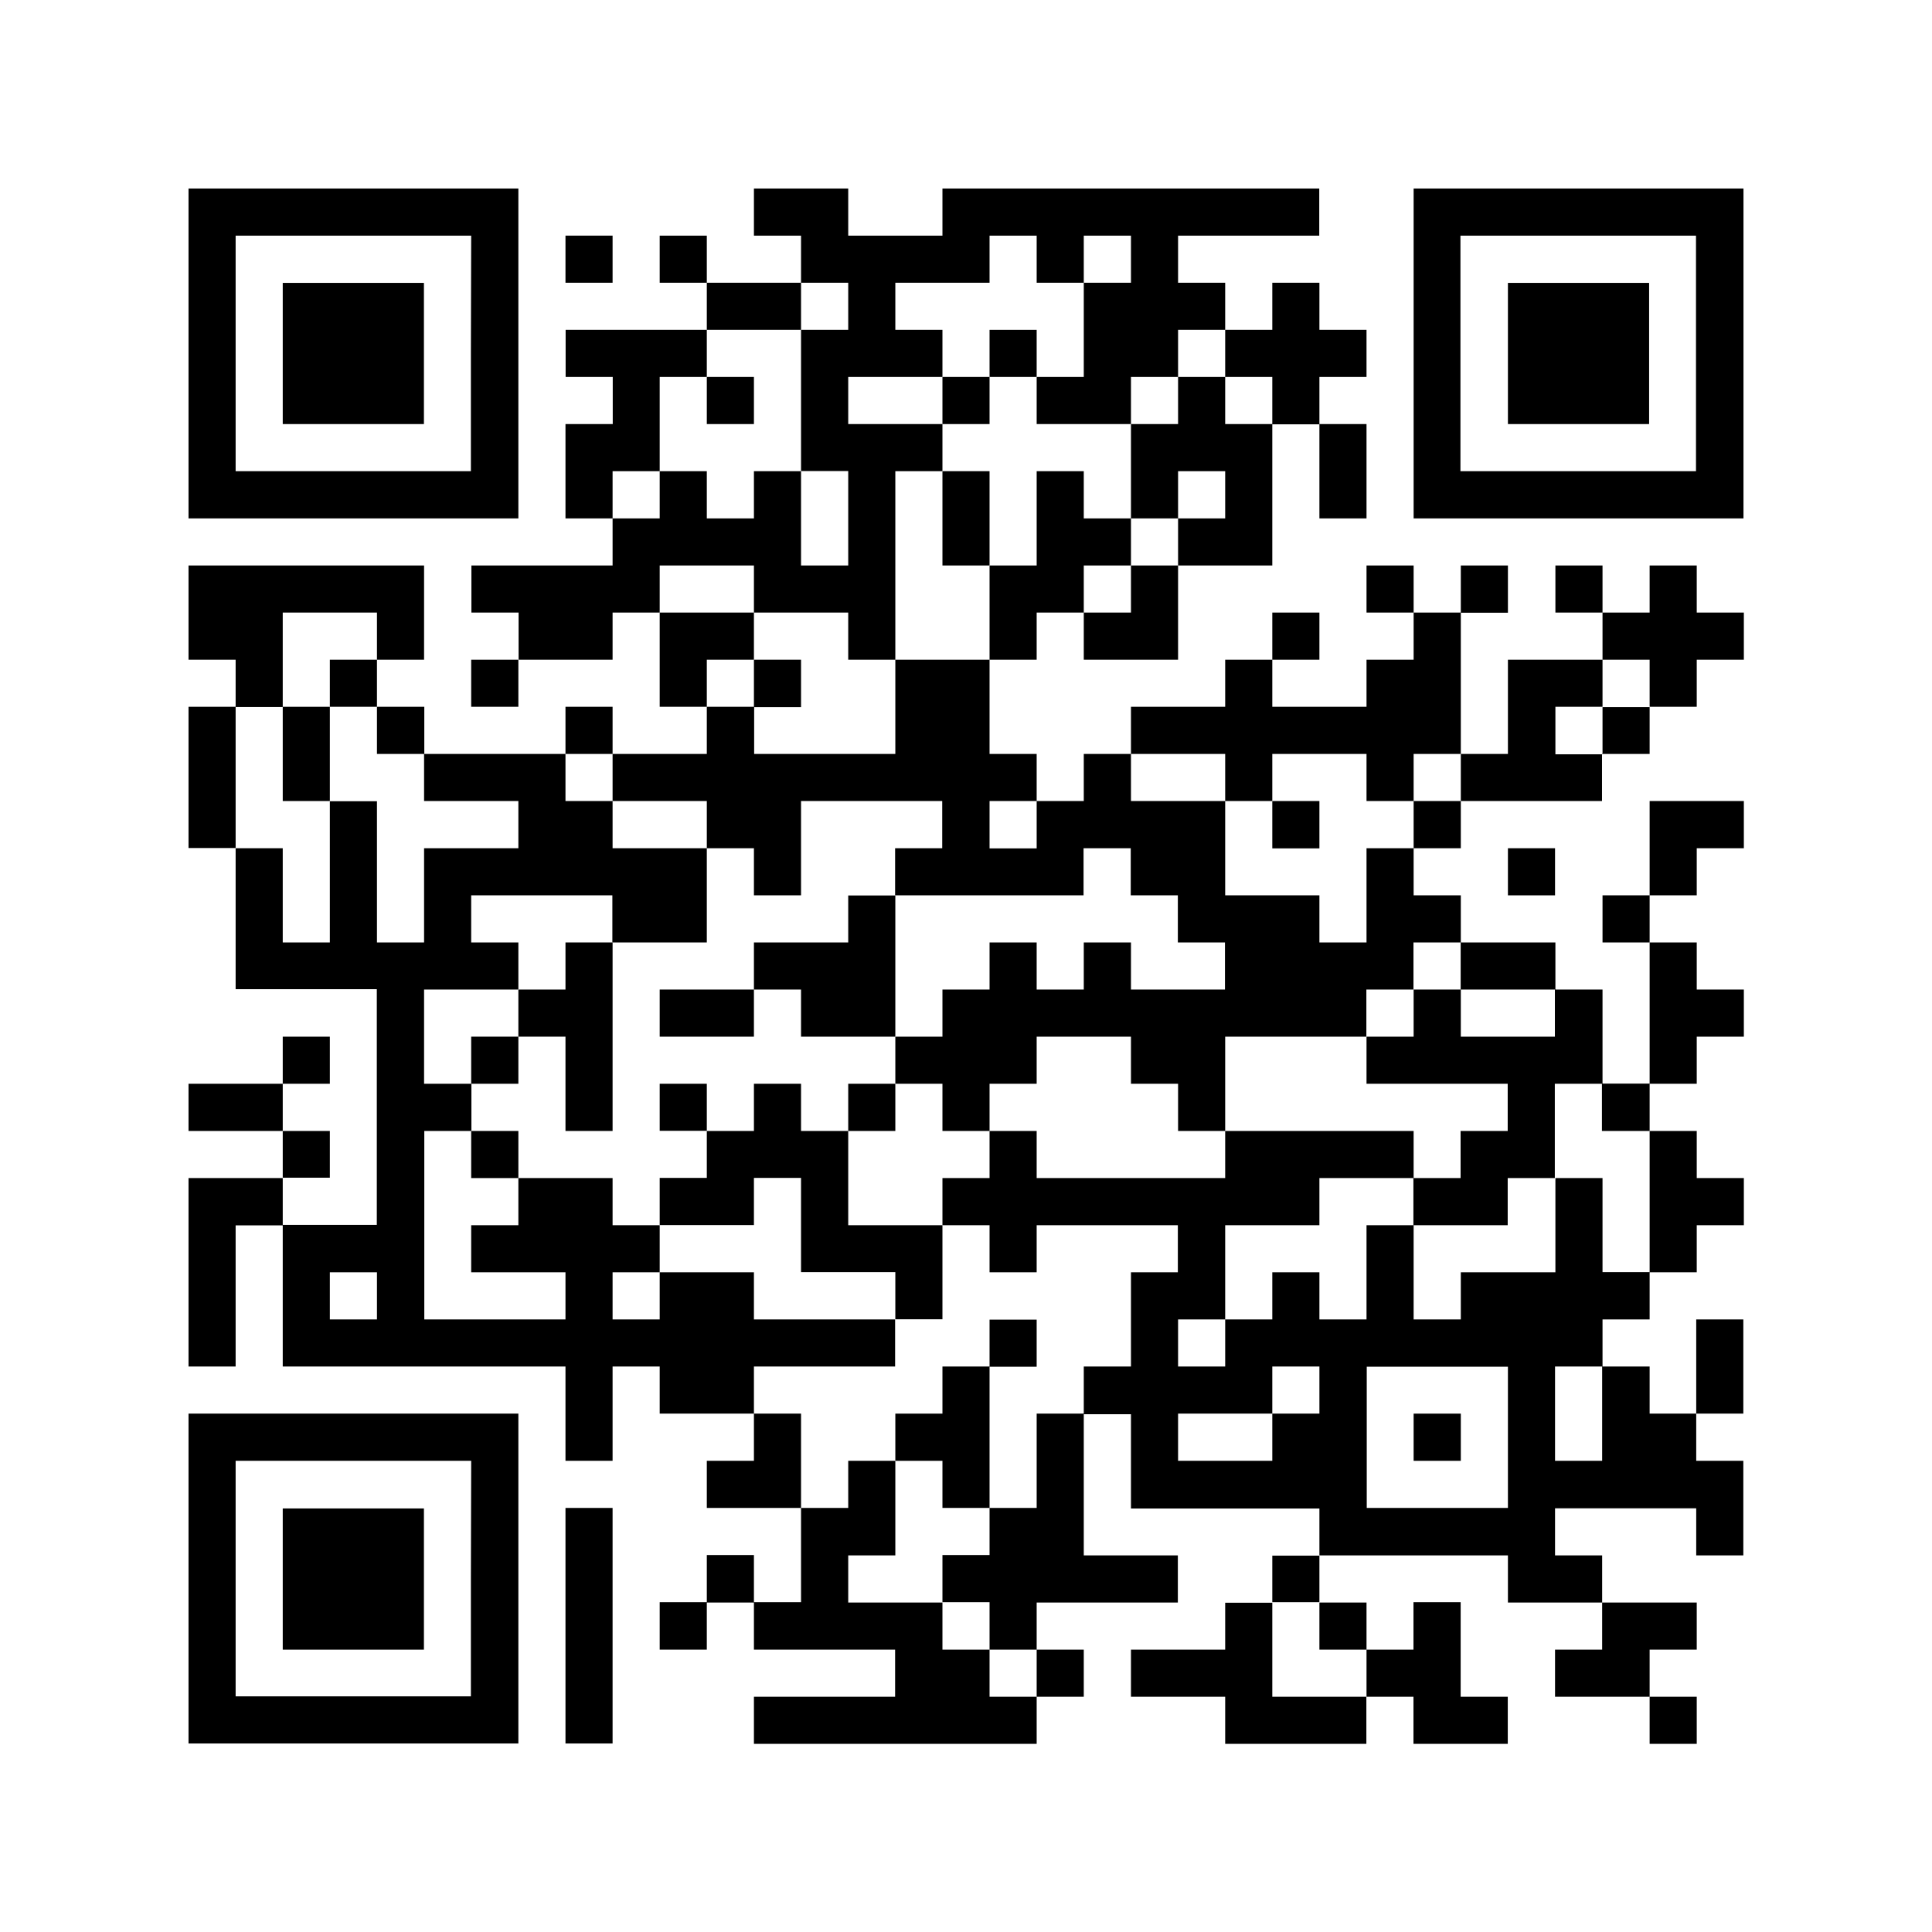 <svg id="レイヤー_1" data-name="レイヤー 1" xmlns="http://www.w3.org/2000/svg" viewBox="0 0 260 260"><defs><style>.cls-1{fill:#fff;}</style></defs><rect class="cls-1" width="260" height="260"/><path d="M25.37,47.56v22.2H69.76V25.37H25.37Zm38,0V63.41H31.71V31.71h31.7Zm0,0"/><path d="M38.05,47.56v9.51h19v-19h-19Zm0,0"/><path d="M101.46,28.54v3.17h6.34v6.34H95.12V31.71H88.78v6.34h6.34v6.34h-19v6.34h6.34v6.34H76.1V69.76h6.34V76.1h-19v6.34h6.35v6.34H63.41v6.34h6.35V88.78H82.44V82.44h6.34V95.12h6.34v6.34H82.44V95.12H76.1v6.34h-19V95.12H50.73V88.78h6.34V76.1H25.37V88.78h6.34v6.34H25.37v19h6.34v19h19v31.71H38.05v-6.34h6.34V152.2H38.05v-6.35h6.34v-6.34H38.05v6.34H25.37v6.35H38.05v6.34H25.37V183.9h6.34v-19h6.34v19H76.1v12.69h6.34V183.9h6.34v6.34h12.68v6.35H95.12v6.34H107.8v12.68h-6.34v-6.34H95.12v6.34H88.78V222h6.34v-6.34h6.34V222h19v6.34h-19v6.34h38.05v-6.34h6.34V222h-6.34v-6.34h19v-6.34H145.85v-19h6.35v12.69h25.36v6.34h-6.34v6.34h-6.34V222H152.2v6.34h12.68v6.34h19v-6.34h6.34v6.34h12.69v-6.34h-6.34V215.61h-6.35V222H183.9v-6.34h-6.34v-6.34h25.37v6.34h12.68V222h-6.34v6.34H222v6.34h6.34v-6.34H222V222h6.34v-6.34H215.61v-6.34h-6.34v-6.34h19v6.34h6.34V196.59h-6.34v-6.35h6.34V177.56h-6.34v12.68H222V183.9h-6.34v-6.34H222v-6.34h6.34v-6.34h6.34v-6.34h-6.34V152.2H222v-6.35h6.34v-6.34h6.34v-6.34h-6.34v-6.34H222v-6.34h6.34v-6.34h6.34V107.8H222v12.69h-6.34v6.34H222v19h-6.34V133.17h-6.34v-6.34H196.59v-6.34h-6.35v-6.34h6.35V107.8h19v-6.34H222V95.12h6.34V88.78h6.34V82.44h-6.34V76.1H222v6.34h-6.34V76.1h-6.34v6.34h6.34v6.34H202.93v12.68h-6.34v-19h6.34V76.1h-6.34v6.34h-6.35V76.1H183.9v6.34h6.34v6.34H183.9v6.34H171.22V88.78h6.34V82.44h-6.34v6.34h-6.34v6.34H152.2v6.34h-6.35v6.34h-6.34v-6.34h-6.34V88.78h6.34V82.44h6.34v6.34h12.69V76.1h12.68v-19h6.34V69.76h6.34V57.07h-6.34V50.73h6.34V44.39h-6.34V38.05h-6.34v6.34h-6.34V38.05h-6.34V31.71h19V25.37H126.83v6.34H114.15V25.37H101.46Zm38.05,6.34v3.17h6.34V31.71h6.35v6.34h-6.35V50.73h-6.34v6.34H152.2V50.73h6.34V44.39h6.34v6.34h6.34v6.34h-6.34V50.73h-6.34v6.34H152.2V69.76h6.34V63.41h6.34v6.35h-6.34V76.1H152.2v6.34h-6.35V76.1h6.35V69.76h-6.35V63.41h-6.34V76.1h-6.34V88.78H120.49v12.68h-19V95.12H95.12V88.78h6.34V82.44H88.78V76.1h12.68v6.34h12.69v6.34h6.34V63.41h6.34V57.07H114.15V50.73h12.68V44.39h-6.34V38.05h12.68V31.71h6.34Zm-25.36,6.34v3.17H107.8v19h6.35V76.1H107.8V63.41h-6.34v6.35H95.12V63.41H88.78v6.35H82.44V63.41h6.34V50.73h6.34V44.39H107.8V38.05h6.35ZM50.73,85.61v3.17H44.39v6.34h6.34v6.34h6.34v6.34H69.76v6.35H57.07v12.68H50.73v-19H44.39v19H38.05V114.15H31.71v-19h6.34V82.44H50.73ZM222,92v3.17h-6.34v6.34h-6.34V95.12h6.34V88.78H222ZM82.44,104.63v3.17H95.12v6.35h6.34v6.34h6.34V107.8h19v6.35h-6.34v6.34h25.36v-6.34h6.35v6.34h6.34v6.34h6.34v6.34H152.2v-6.34h-6.35v6.34h-6.34v-6.34h-6.34v6.34h-6.34v6.34h-6.34v6.34h6.34v6.35h6.34v-6.35h6.34v-6.34H152.2v6.34h6.34v6.35h6.34V139.51h19v-6.34h6.34v-6.34h6.35v6.34h12.68v6.34H196.59v-6.34h-6.35v6.34H183.9v6.34h19v6.35h-6.34v6.34h-6.35v6.34h12.69v-6.34h6.34V145.85h6.34v6.35H222v19h-6.34V158.54h-6.34v12.68H196.59v6.34h-6.35V164.88H183.9v12.68h-6.34v-6.34h-6.34v6.34h-6.34v6.34h-6.34v-6.34h6.34V164.88h12.68v-6.34h12.68V152.2H164.88v6.34H139.51V152.2h-6.34v6.34h-6.34v6.34h6.34v6.34h6.34v-6.34h19v6.34H152.2V183.9h-6.35v6.34h-6.34v12.69h-6.34v6.34h-6.34v6.34h6.34V222h6.34v6.34h-6.34V222h-6.34v-6.34H114.15v-6.34h6.34V196.59h-6.34v6.34H107.8V190.24h-6.34V183.9h19v-6.34h-19v-6.34H88.78v6.34H82.44v-6.34h6.34v-6.34H82.44v-6.34H69.76v6.34H63.41v6.34H76.1v6.34h-19V152.2h6.34v-6.35H57.07V133.17H69.76v-6.34H63.41v-6.34h19v6.34H95.12V114.15H82.44V107.8H76.1v-6.34h6.34Zm82.44,0v3.17h6.34v-6.34H183.9v6.34h6.34v-6.34h6.35v6.34h-6.35v6.35H183.9v12.68h-6.34v-6.34H164.88V107.8H152.2v-6.34h12.68ZM139.51,111v3.17h-6.34V107.8h6.34ZM50.73,174.39v3.17H44.39v-6.34h6.34Zm126.83,12.68v3.17h-6.34v6.35H158.54v-6.35h12.68V183.9h6.34Zm25.37,6.34v9.52h-19v-19h19Zm12.68-3.17v6.35h-6.34V183.9h6.34Zm-38.05,28.54V222h6.34v6.34H171.22V215.61h6.34Zm0,0"/><path d="M133.17,47.56v3.17h-6.34v6.34h6.34V50.73h6.34V44.39h-6.34Zm0,0"/><path d="M126.83,69.76V76.1h6.34V63.41h-6.34Zm0,0"/><path d="M101.46,92v3.17h6.34V88.78h-6.34Zm0,0"/><path d="M95.12,53.9v3.17h6.34V50.73H95.12Zm0,0"/><path d="M38.05,101.46v6.34h6.34V95.12H38.05Zm0,0"/><path d="M114.15,123.66v3.17H101.46v6.34H88.78v6.34h12.68v-6.34h6.34v6.34h12.69v-19h-6.34Zm0,0"/><path d="M76.1,130v3.17H69.76v6.34H63.41v6.34h6.35v-6.34H76.1V152.2h6.34V126.83H76.1Zm0,0"/><path d="M88.78,149v3.18h6.34v6.34H88.78v6.34h12.68v-6.34h6.34v12.68h12.69v6.34h6.34V164.88H114.15V152.2h6.34v-6.35h-6.34v6.35H107.8v-6.35h-6.34v6.35H95.12v-6.35H88.78Zm0,0"/><path d="M63.41,155.37v3.17h6.35V152.2H63.41Zm0,0"/><path d="M133.17,180.73v3.17h-6.34v6.34h-6.34v6.35h6.34v6.34h6.34v-19h6.34v-6.34h-6.34Zm0,0"/><path d="M171.22,111v3.17h6.34V107.8h-6.34Zm0,0"/><path d="M190.24,193.41v3.18h6.35v-6.35h-6.35Zm0,0"/><path d="M190.24,47.56v22.2h44.39V25.37H190.24Zm38,0V63.41h-31.7V31.71h31.7Zm0,0"/><path d="M202.93,47.56v9.51h19v-19h-19Zm0,0"/><path d="M76.1,34.88v3.17h6.34V31.71H76.1Zm0,0"/><path d="M202.93,117.32v3.17h6.34v-6.34h-6.34Zm0,0"/><path d="M25.37,212.44v22.19H69.76V190.24H25.37Zm38,0v15.85H31.71v-31.7h31.7Zm0,0"/><path d="M38.05,212.44V222h19v-19h-19Zm0,0"/><path d="M76.1,218.78v15.85h6.34v-31.7H76.1Zm0,0"/></svg>